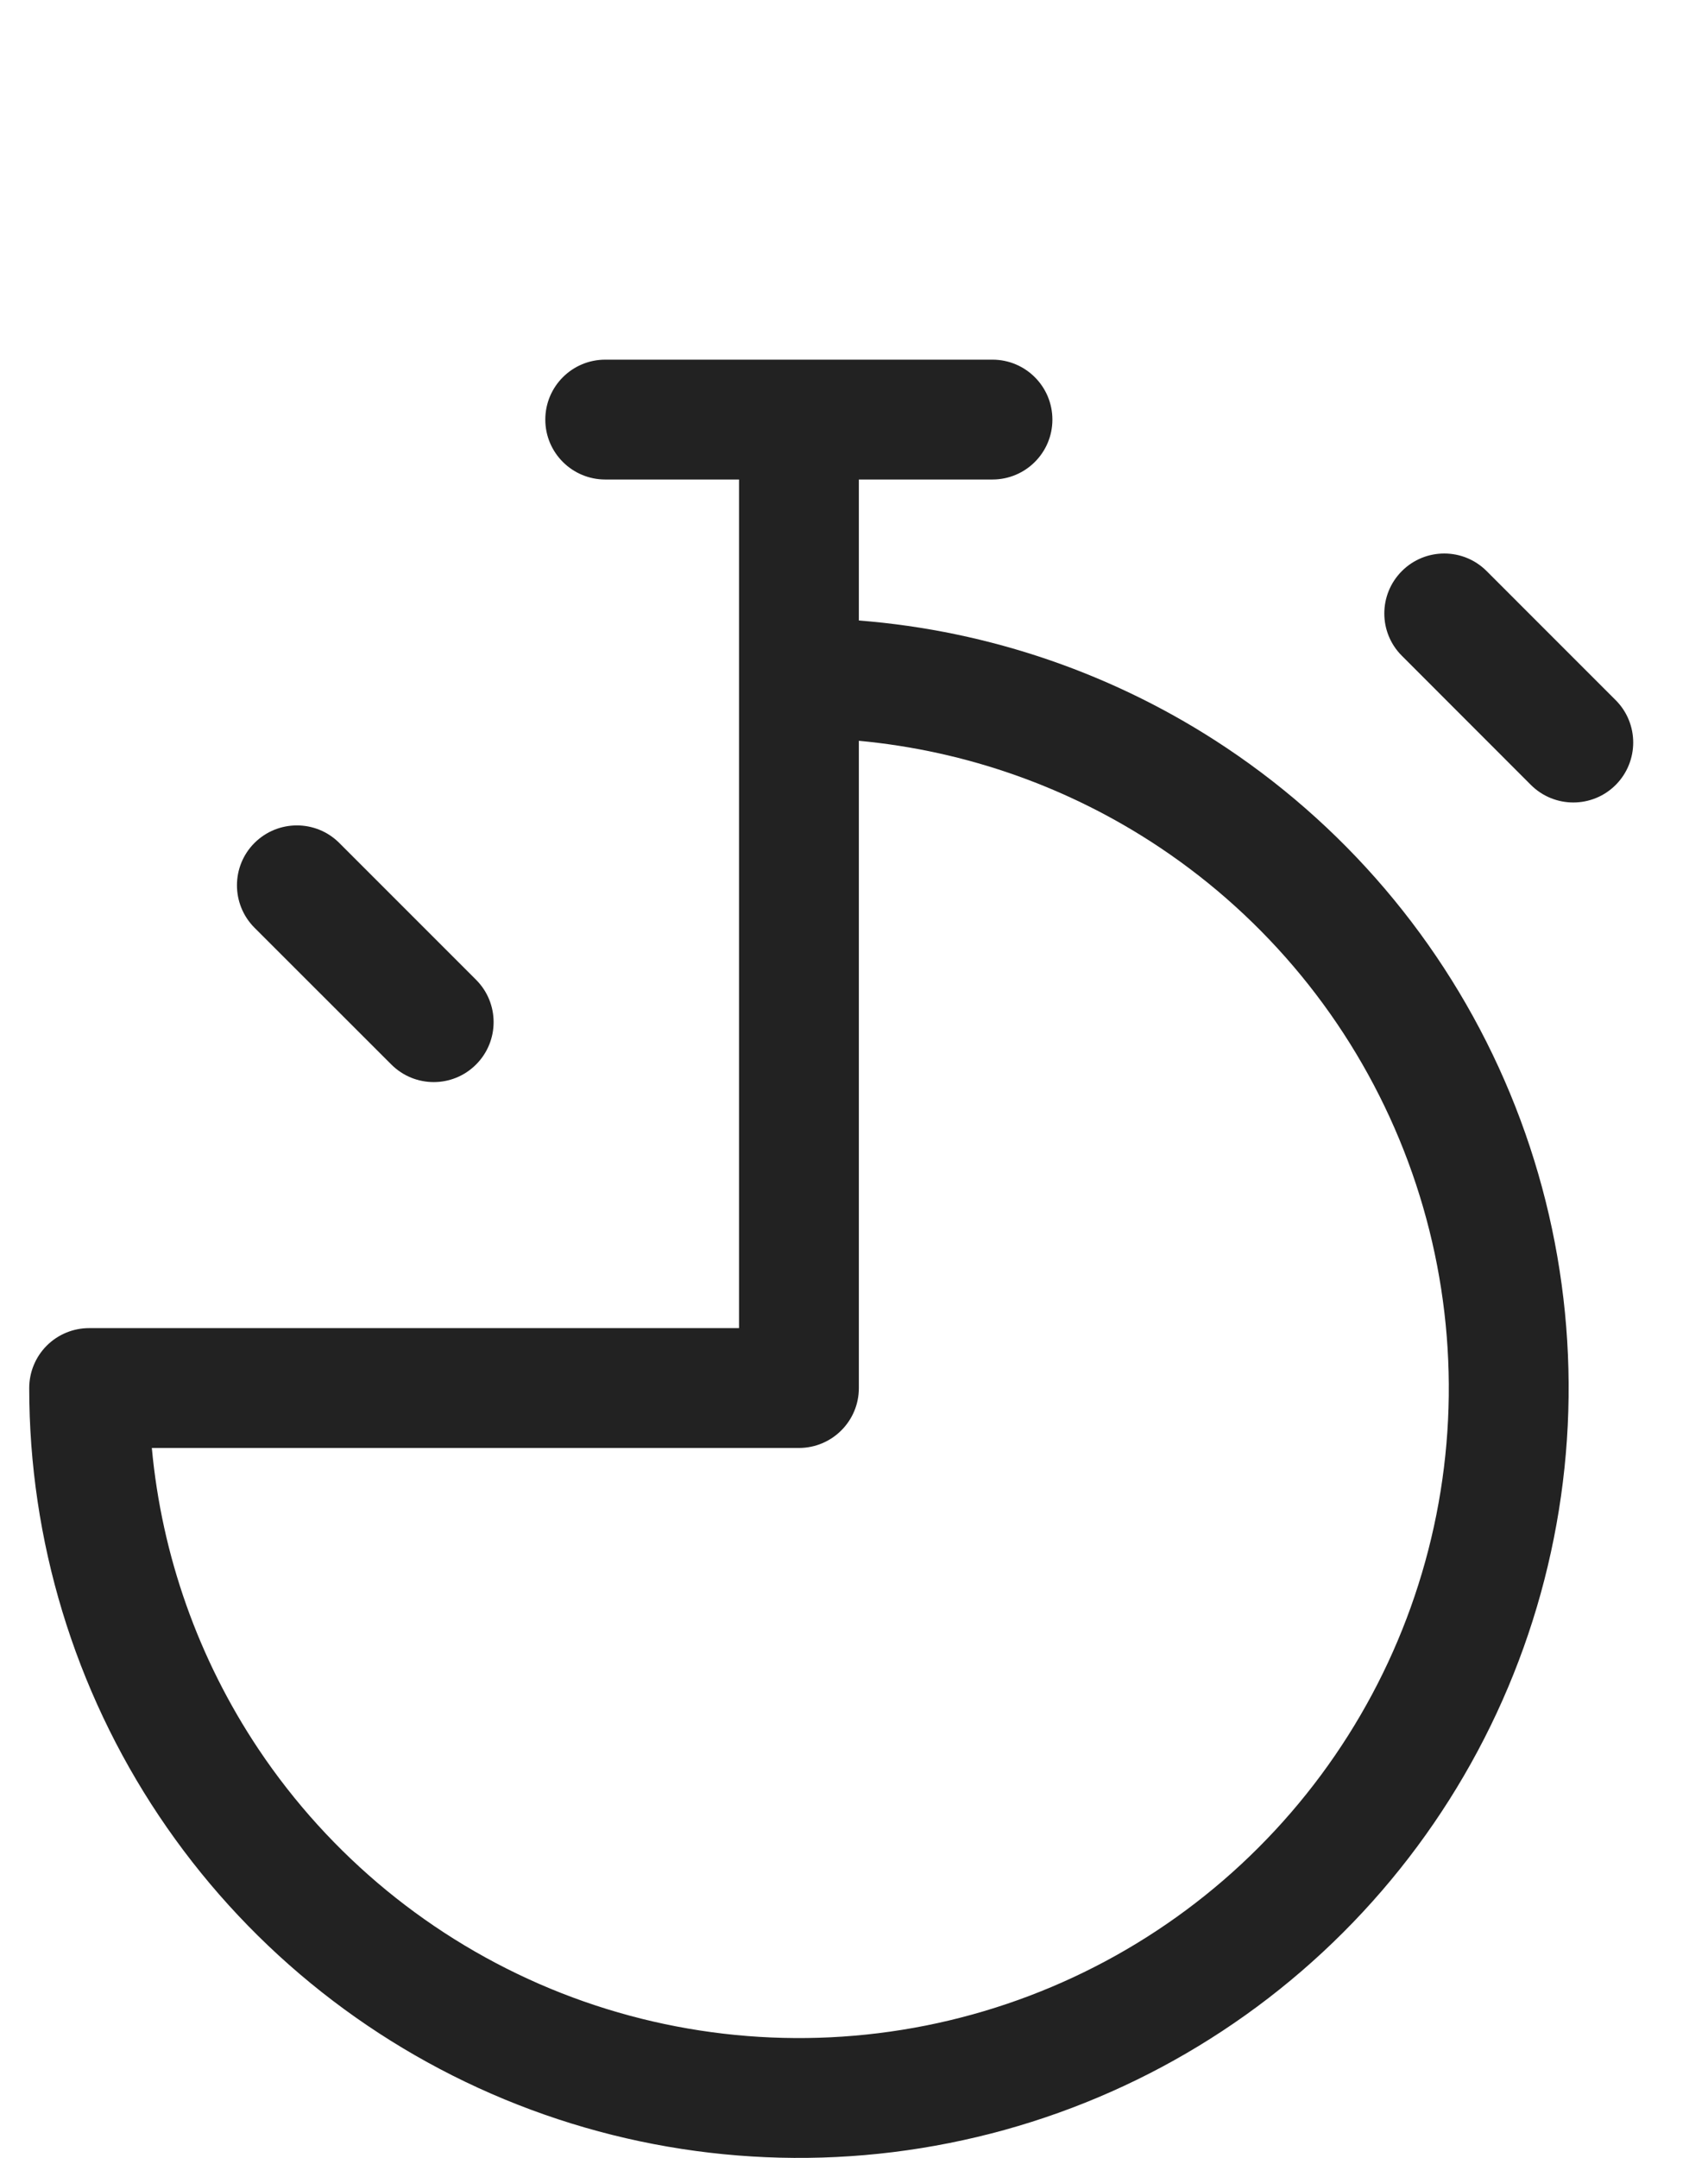 <svg width="19" height="24" viewBox="0 0 19 24" fill="none" xmlns="http://www.w3.org/2000/svg">
<path fill-rule="evenodd" clip-rule="evenodd" d="M6.066 4.667C6.066 4.298 6.365 4 6.733 4H11.04C11.408 4 11.707 4.298 11.707 4.667C11.707 5.035 11.408 5.333 11.04 5.333H9.554V6.901C11.012 7.015 12.422 7.501 13.644 8.318C15.052 9.259 16.15 10.596 16.798 12.161C17.446 13.725 17.616 15.447 17.285 17.108C16.955 18.769 16.139 20.295 14.942 21.492C13.744 22.69 12.219 23.505 10.558 23.835C8.897 24.166 7.175 23.996 5.611 23.348C4.046 22.7 2.709 21.603 1.768 20.195C0.827 18.787 0.325 17.131 0.325 15.438C0.325 15.261 0.395 15.091 0.52 14.966C0.645 14.841 0.815 14.771 0.991 14.771H8.221V7.542C8.221 7.539 8.221 7.536 8.221 7.534V5.333H6.733C6.365 5.333 6.066 5.035 6.066 4.667ZM9.554 8.239V15.438C9.554 15.806 9.255 16.104 8.887 16.104H1.689C1.799 17.299 2.206 18.451 2.876 19.454C3.671 20.643 4.8 21.569 6.121 22.117C7.442 22.664 8.895 22.807 10.298 22.528C11.7 22.249 12.988 21.561 13.999 20.549C15.01 19.538 15.699 18.25 15.978 16.848C16.257 15.446 16.113 13.992 15.566 12.671C15.019 11.35 14.092 10.221 12.904 9.427C11.9 8.756 10.748 8.35 9.554 8.239Z" fill="#222222"/>
<path fill-rule="evenodd" clip-rule="evenodd" d="M15.595 6.351C15.855 6.091 16.277 6.091 16.537 6.351L17.973 7.787C18.233 8.047 18.233 8.469 17.973 8.73C17.713 8.99 17.291 8.99 17.03 8.73L15.595 7.294C15.334 7.034 15.334 6.612 15.595 6.351Z" fill="#222222"/>
<path fill-rule="evenodd" clip-rule="evenodd" d="M2.831 9.375C3.092 9.115 3.514 9.115 3.774 9.375L5.296 10.897C5.556 11.157 5.556 11.579 5.296 11.839C5.036 12.1 4.614 12.1 4.353 11.839L2.831 10.318C2.571 10.057 2.571 9.635 2.831 9.375Z" fill="#222222"/>
</svg>
